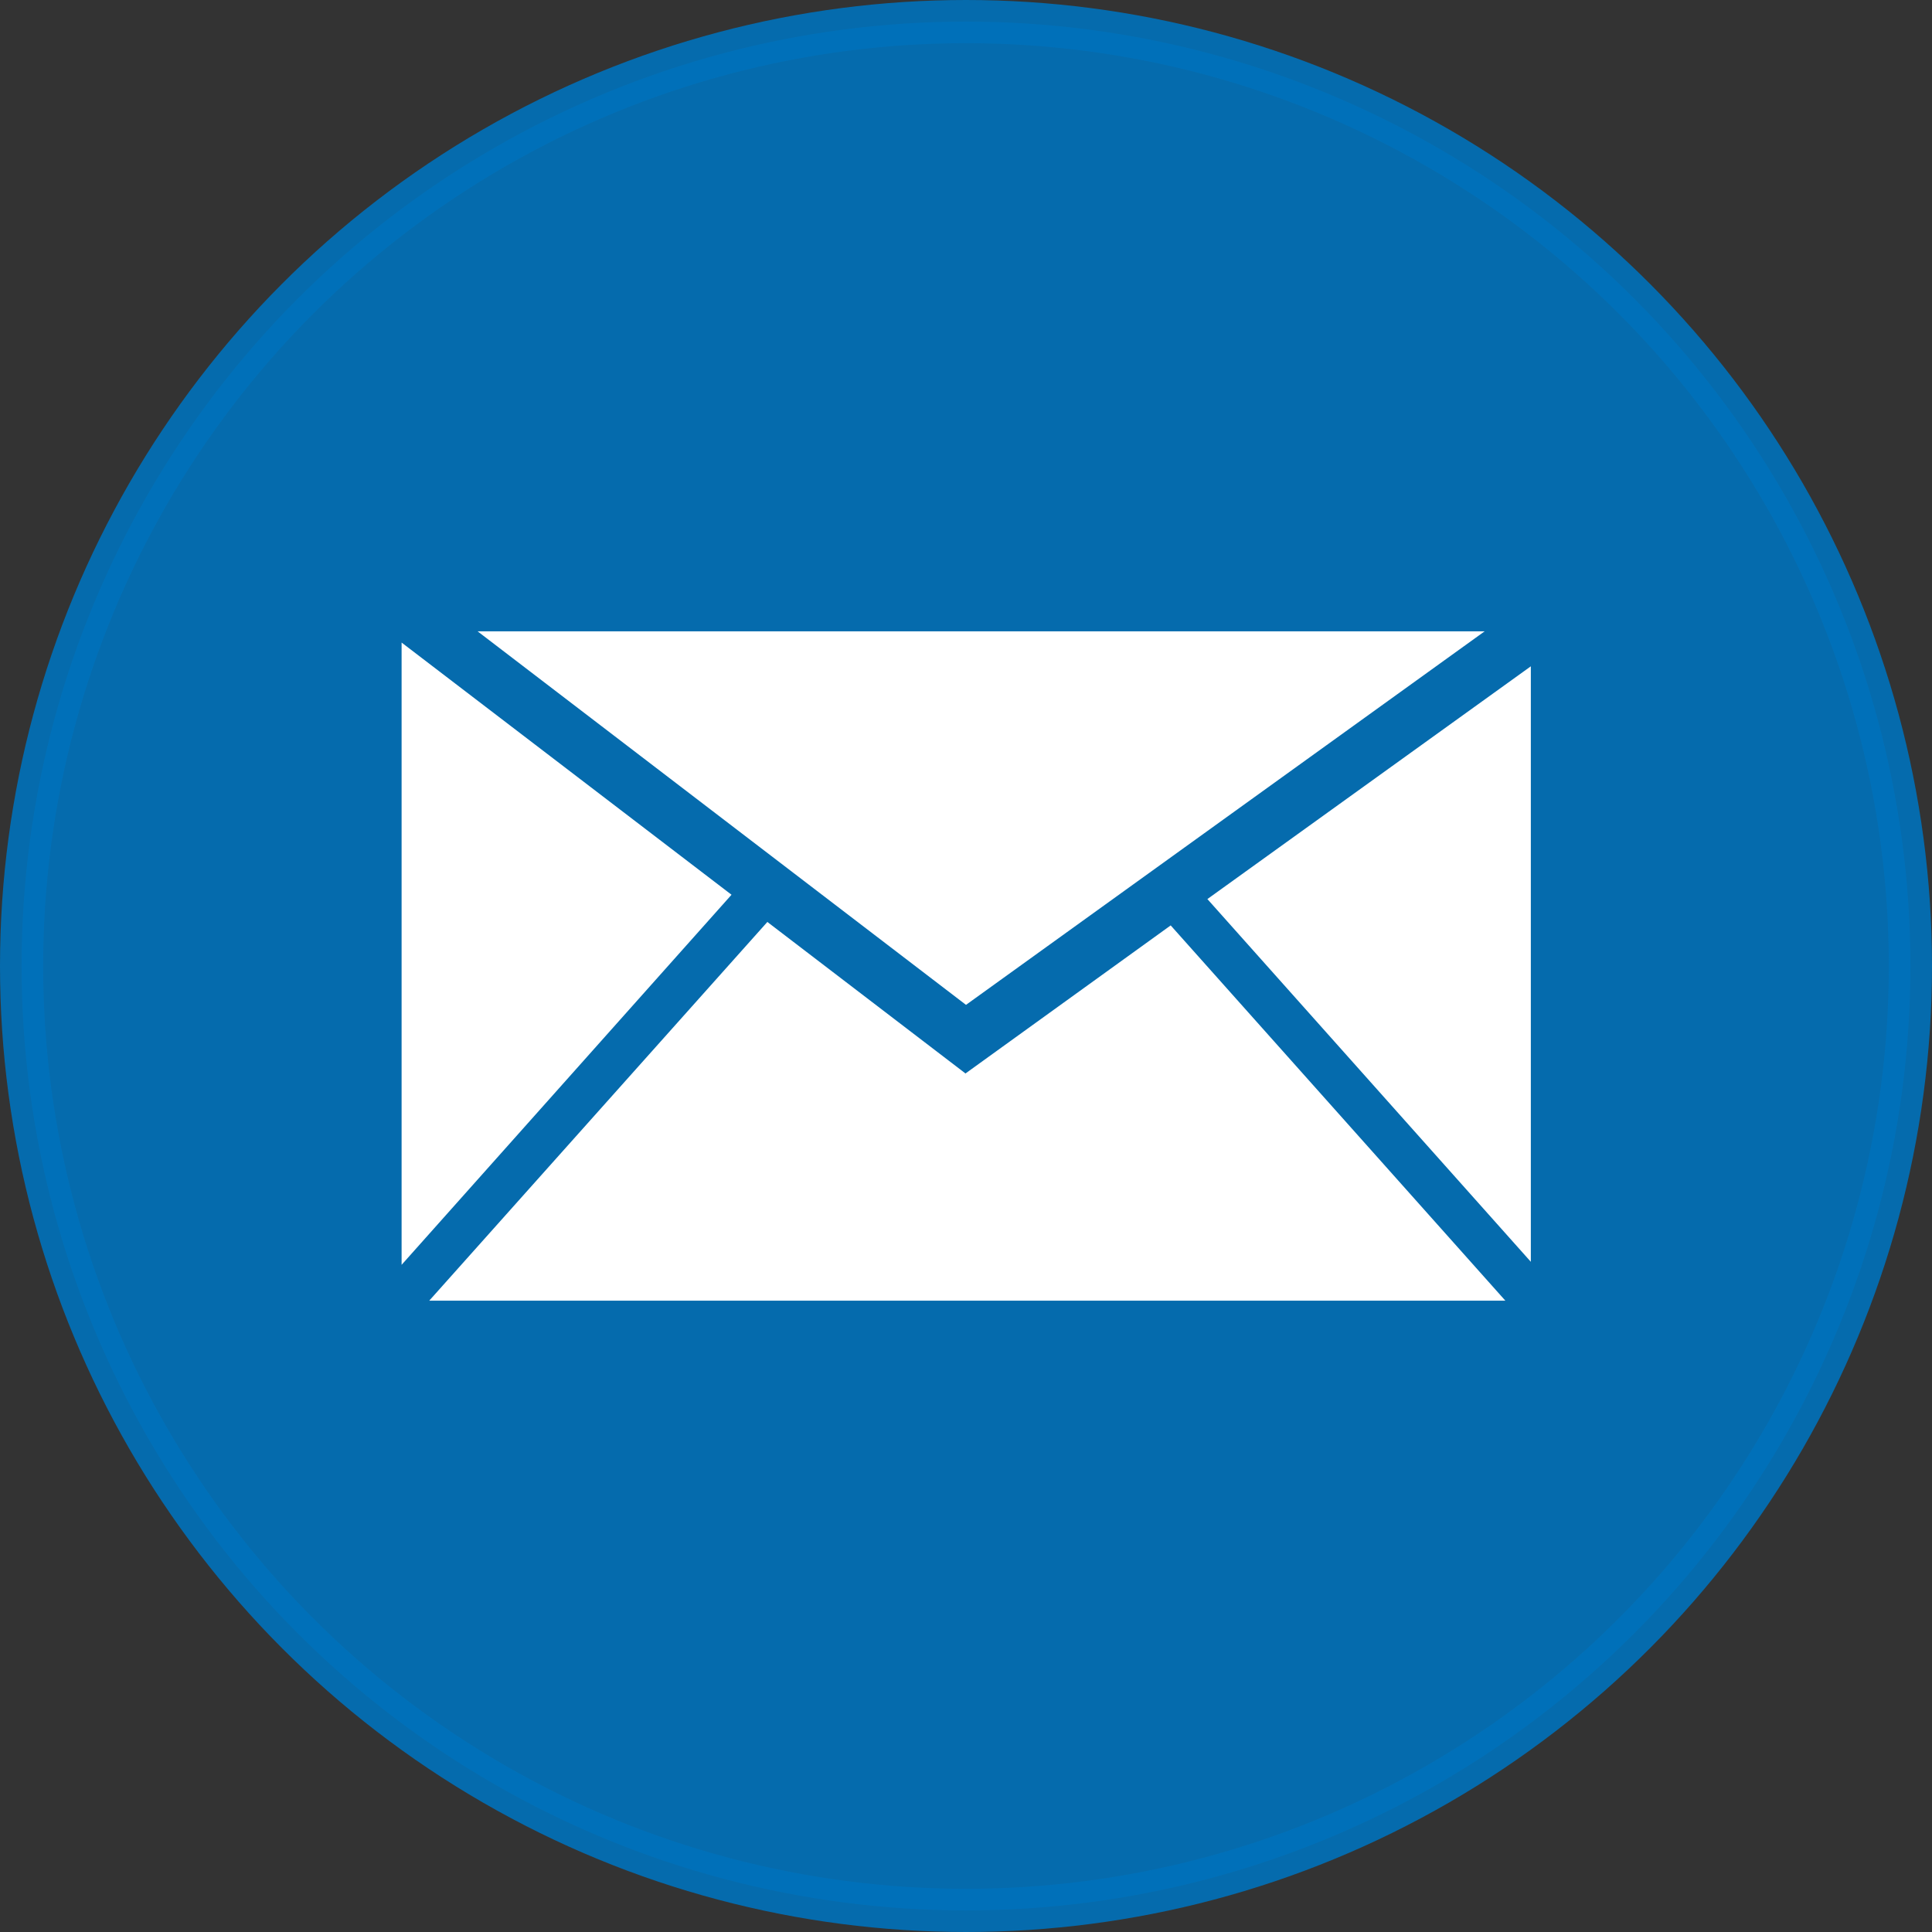 <svg xmlns="http://www.w3.org/2000/svg" viewBox="0 0 44.74 44.74"><rect x="0" y="0" width="44.74" height="44.74" fill="#333333" stroke="none"/><defs><style>.cls-1{isolation:isolate;}.cls-2{fill:#0071bb;stroke:#0071bb;stroke-miterlimit:10;opacity:0.9;mix-blend-mode:multiply;}.cls-3{fill:#fff;}</style></defs><title>MAIL</title><g class="cls-1"><g id="Capa_2" data-name="Capa 2"><g id="Capa_1-2" data-name="Capa 1"><circle class="cls-2" cx="22.37" cy="22.37" r="21.87"/><polygon class="cls-3" points="34.38 14.62 22.37 14.62 11.06 14.62 22.37 23.27 34.38 14.62"/><polygon class="cls-3" points="9.3 14.88 9.3 29.29 16.94 20.72 9.3 14.88"/><polygon class="cls-3" points="22.37 24.85 22.36 24.86 17.77 21.35 9.94 30.12 22.37 30.12 34.86 30.12 27.11 21.43 22.37 24.85"/><polygon class="cls-3" points="35.45 29.22 35.45 15.43 27.96 20.82 35.45 29.22"/></g></g></g></svg>